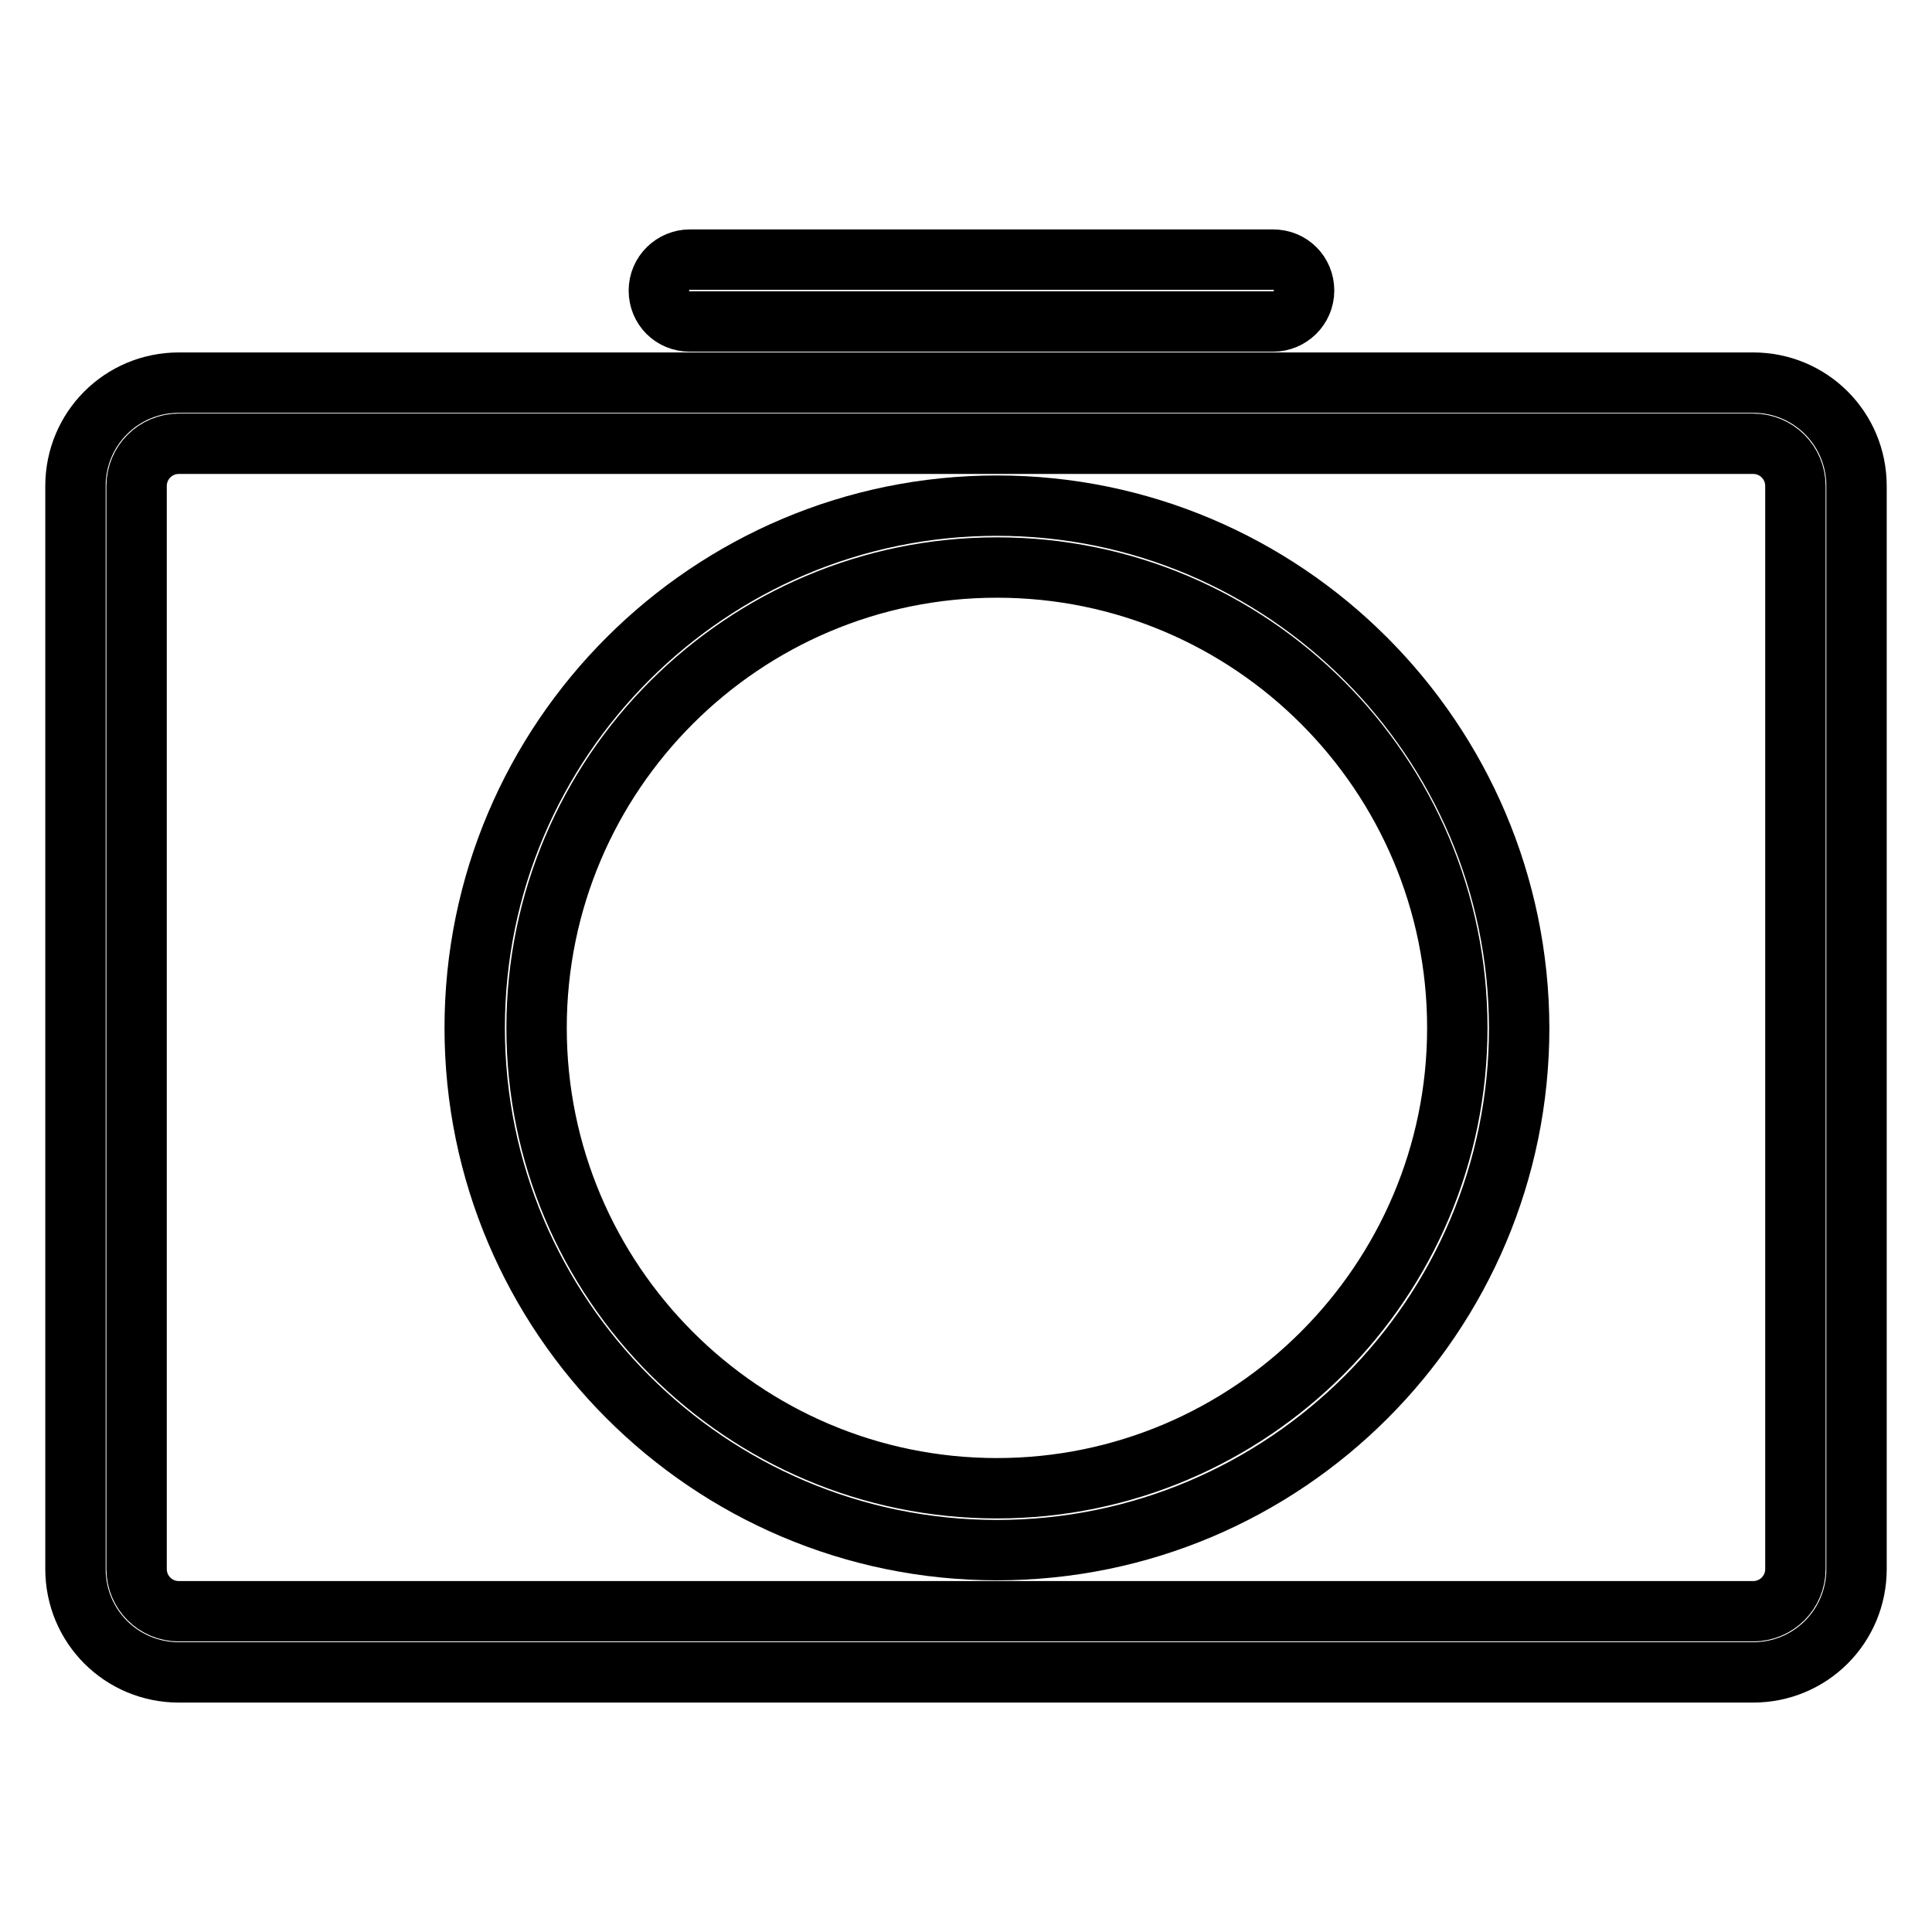 <?xml version="1.0" encoding="utf-8"?>
<!-- Svg Vector Icons : http://www.onlinewebfonts.com/icon -->
<!DOCTYPE svg PUBLIC "-//W3C//DTD SVG 1.1//EN" "http://www.w3.org/Graphics/SVG/1.1/DTD/svg11.dtd">
<svg version="1.1" xmlns="http://www.w3.org/2000/svg" xmlns:xlink="http://www.w3.org/1999/xlink" x="0px" y="0px" viewBox="0 0 256 256" enable-background="new 0 0 256 256" xml:space="preserve">
<g> <path stroke-width="8" fill-opacity="0" stroke="#000000"  d="M232.3,50.7H23.7c-7.6,0-13.7,6.1-13.7,13.7v143.5c0,7.6,6.1,13.7,13.7,13.7h208.6 c7.6,0,13.7-6.1,13.7-13.7V64.4C246,56.8,239.9,50.7,232.3,50.7z M237.9,207.9c0,3.1-2.5,5.6-5.6,5.6H23.7c-3.1,0-5.6-2.5-5.6-5.6 V64.4c0-3.1,2.5-5.6,5.6-5.6h208.6c3.1,0,5.6,2.5,5.6,5.6V207.9z"/> <path stroke-width="8" fill-opacity="0" stroke="#000000"  d="M132.1,67c-38.1,0-69.2,31-69.2,69.2c0,38.1,31,69.2,69.2,69.2s69.2-31,69.2-69.2 C201.2,98,170.2,67,132.1,67z M132.1,197.2c-33.7,0-61-27.4-61-61c0-33.7,27.4-61,61-61c33.7,0,61,27.4,61,61 C193.1,169.8,165.7,197.2,132.1,197.2z M91.4,42.6h77.3c2.2,0,4.1-1.8,4.1-4.1s-1.8-4.1-4.1-4.1l0,0H91.4c-2.2,0-4.1,1.8-4.1,4.1 S89.1,42.6,91.4,42.6z"/></g>
</svg>